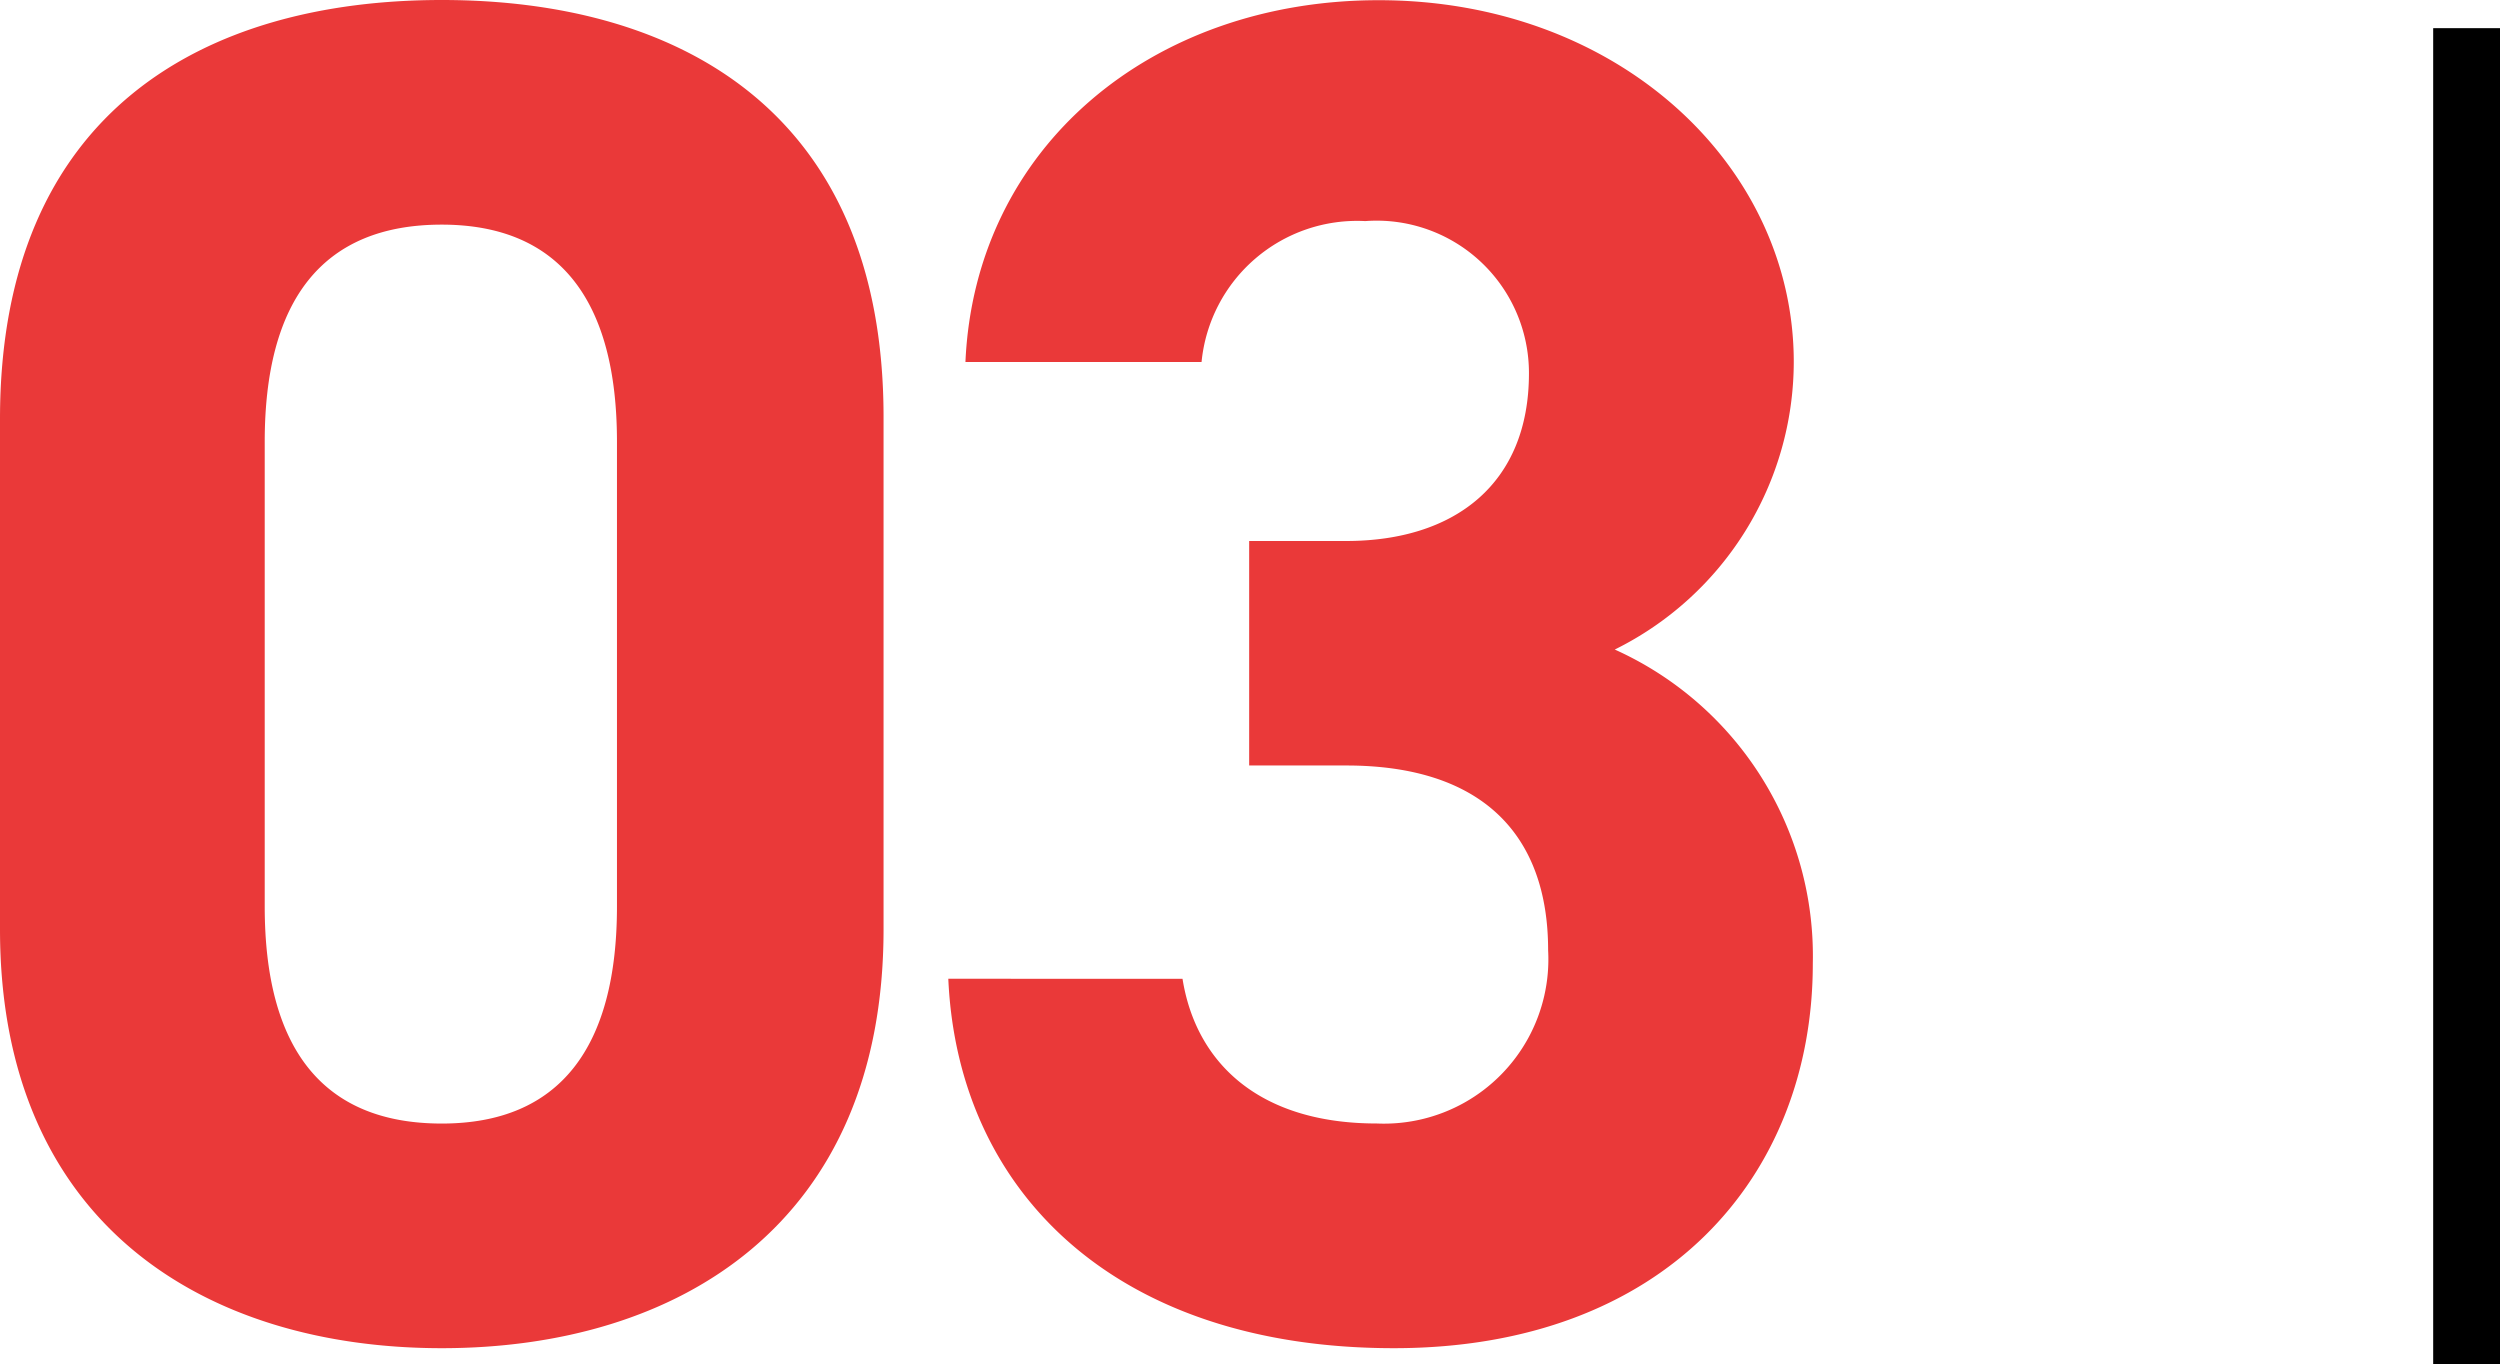 <svg xmlns="http://www.w3.org/2000/svg" width="74.834" height="40.843" viewBox="0 0 74.834 40.843">
  <g id="グループ_1533" data-name="グループ 1533" transform="translate(-262.166 -4498.157)">
    <rect id="長方形_113" data-name="長方形 113" width="2" height="40" transform="translate(335 4499)"/>
    <path id="パス_31" data-name="パス 31" d="M28.614-27.36c0-9.177-6.156-12.483-13.224-12.483S2.166-36.537,2.166-27.3v15.276C2.166-3.192,8.322.513,15.39.513s13.224-3.705,13.224-12.54Zm-7.98.741v13.908c0,4.218-1.71,6.5-5.244,6.5-3.591,0-5.3-2.28-5.3-6.5V-26.619c0-4.218,1.71-6.5,5.3-6.5C18.924-33.117,20.634-30.837,20.634-26.619Zm18.924,9.69h2.907c4.047,0,6.042,2.052,6.042,5.529a4.921,4.921,0,0,1-5.13,5.187c-3.534,0-5.415-1.824-5.814-4.332H30.552C30.837-4.161,35.568.513,43.89.513,51.984.513,56.43-4.617,56.43-11a10.061,10.061,0,0,0-5.928-9.4,9.622,9.622,0,0,0,5.358-8.607c0-5.871-5.244-10.83-12.426-10.83-6.783,0-12.084,4.389-12.369,10.83h7.068a4.679,4.679,0,0,1,4.9-4.218,4.559,4.559,0,0,1,4.9,4.56c0,3.306-2.223,5.016-5.472,5.016H39.558Z" transform="translate(260 4538)" fill="#ea3939"/>
  </g>
</svg>
